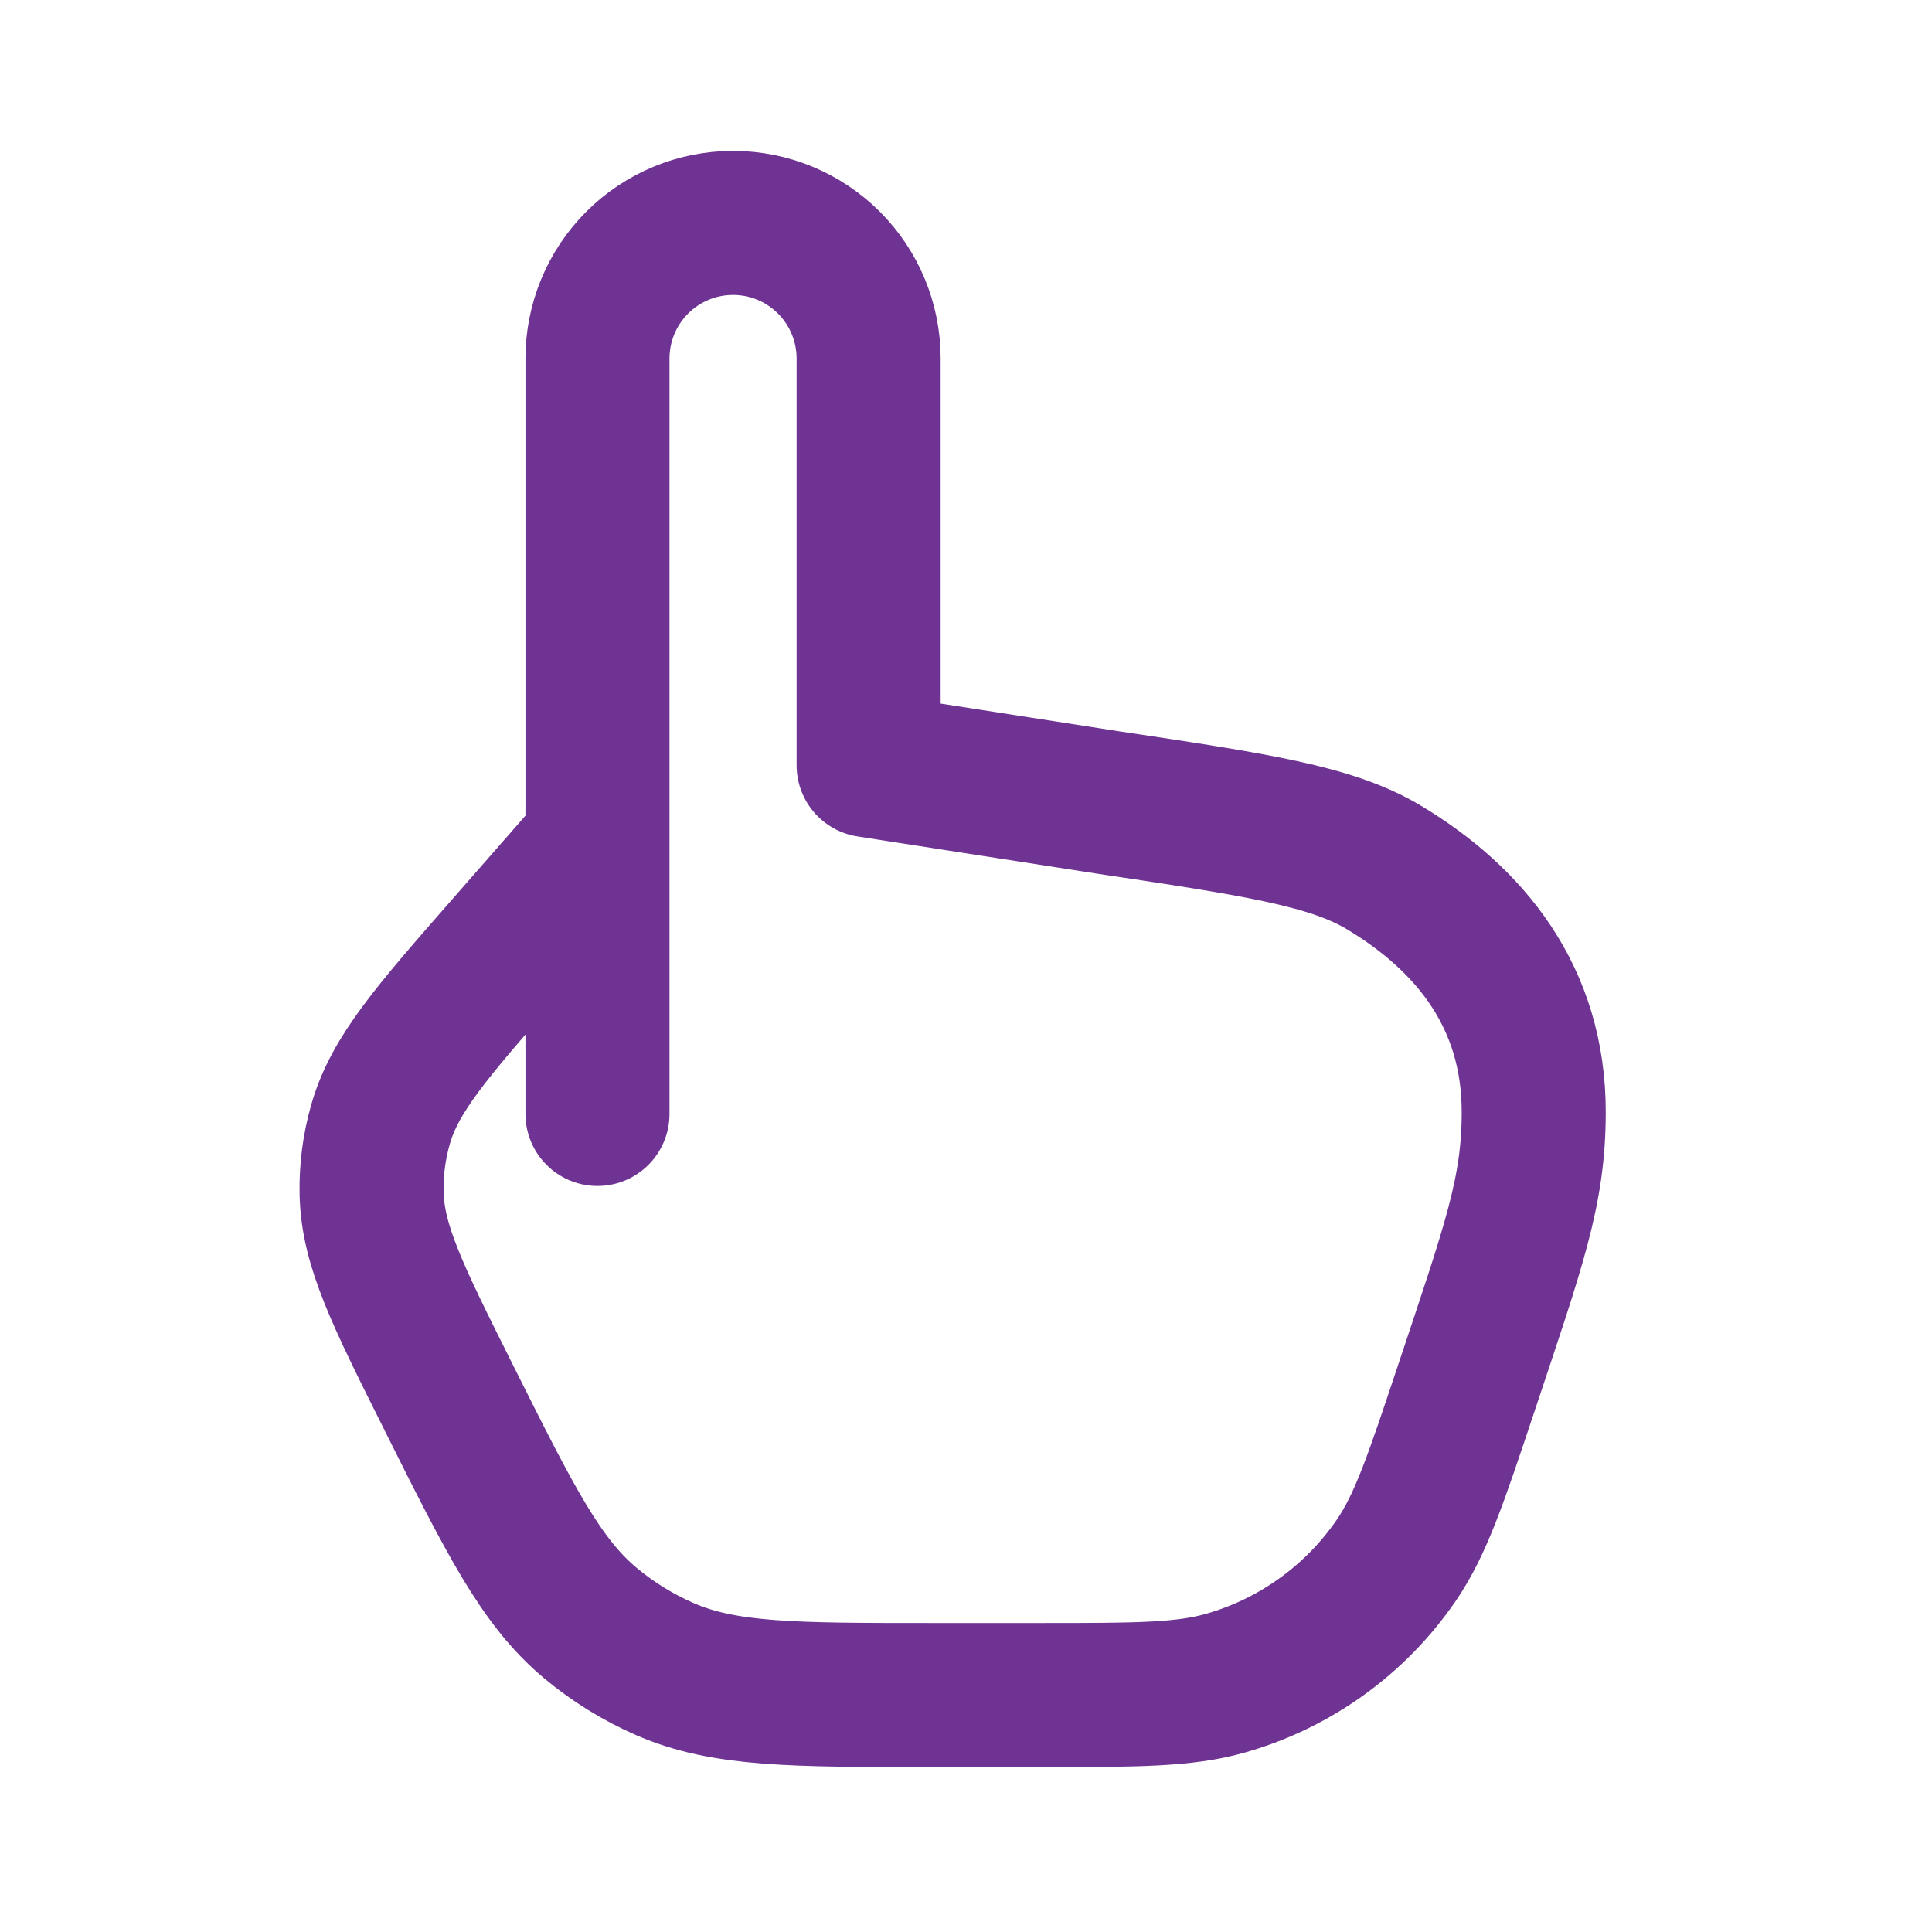 <svg width="52" height="52" viewBox="0 0 52 52" fill="none" xmlns="http://www.w3.org/2000/svg">
<path d="M16.081 29.982V22.683M16.081 22.683V9.649C16.081 8.682 16.465 7.753 17.149 7.069C17.834 6.384 18.762 6 19.73 6C20.698 6 21.626 6.384 22.311 7.069C22.995 7.753 23.379 8.682 23.379 9.649V20.598L29.796 21.595C33.819 22.197 35.829 22.5 37.245 23.346C39.585 24.75 41.28 26.854 41.28 29.928C41.28 32.067 40.751 33.504 39.466 37.362C38.649 39.81 38.242 41.032 37.577 42.002C36.481 43.598 34.864 44.763 33.004 45.297C31.875 45.622 30.584 45.622 28.005 45.622H25.075C21.352 45.622 19.492 45.622 17.895 44.924C17.172 44.608 16.498 44.192 15.893 43.687C14.554 42.571 13.724 40.907 12.058 37.577C10.709 34.878 10.035 33.531 10.002 32.13C9.987 31.499 10.068 30.87 10.242 30.263C10.625 28.916 11.618 27.782 13.607 25.509L16.081 22.683Z" stroke="#6F3393" stroke-width="3.877" stroke-linecap="round" stroke-linejoin="round"/>
</svg>
